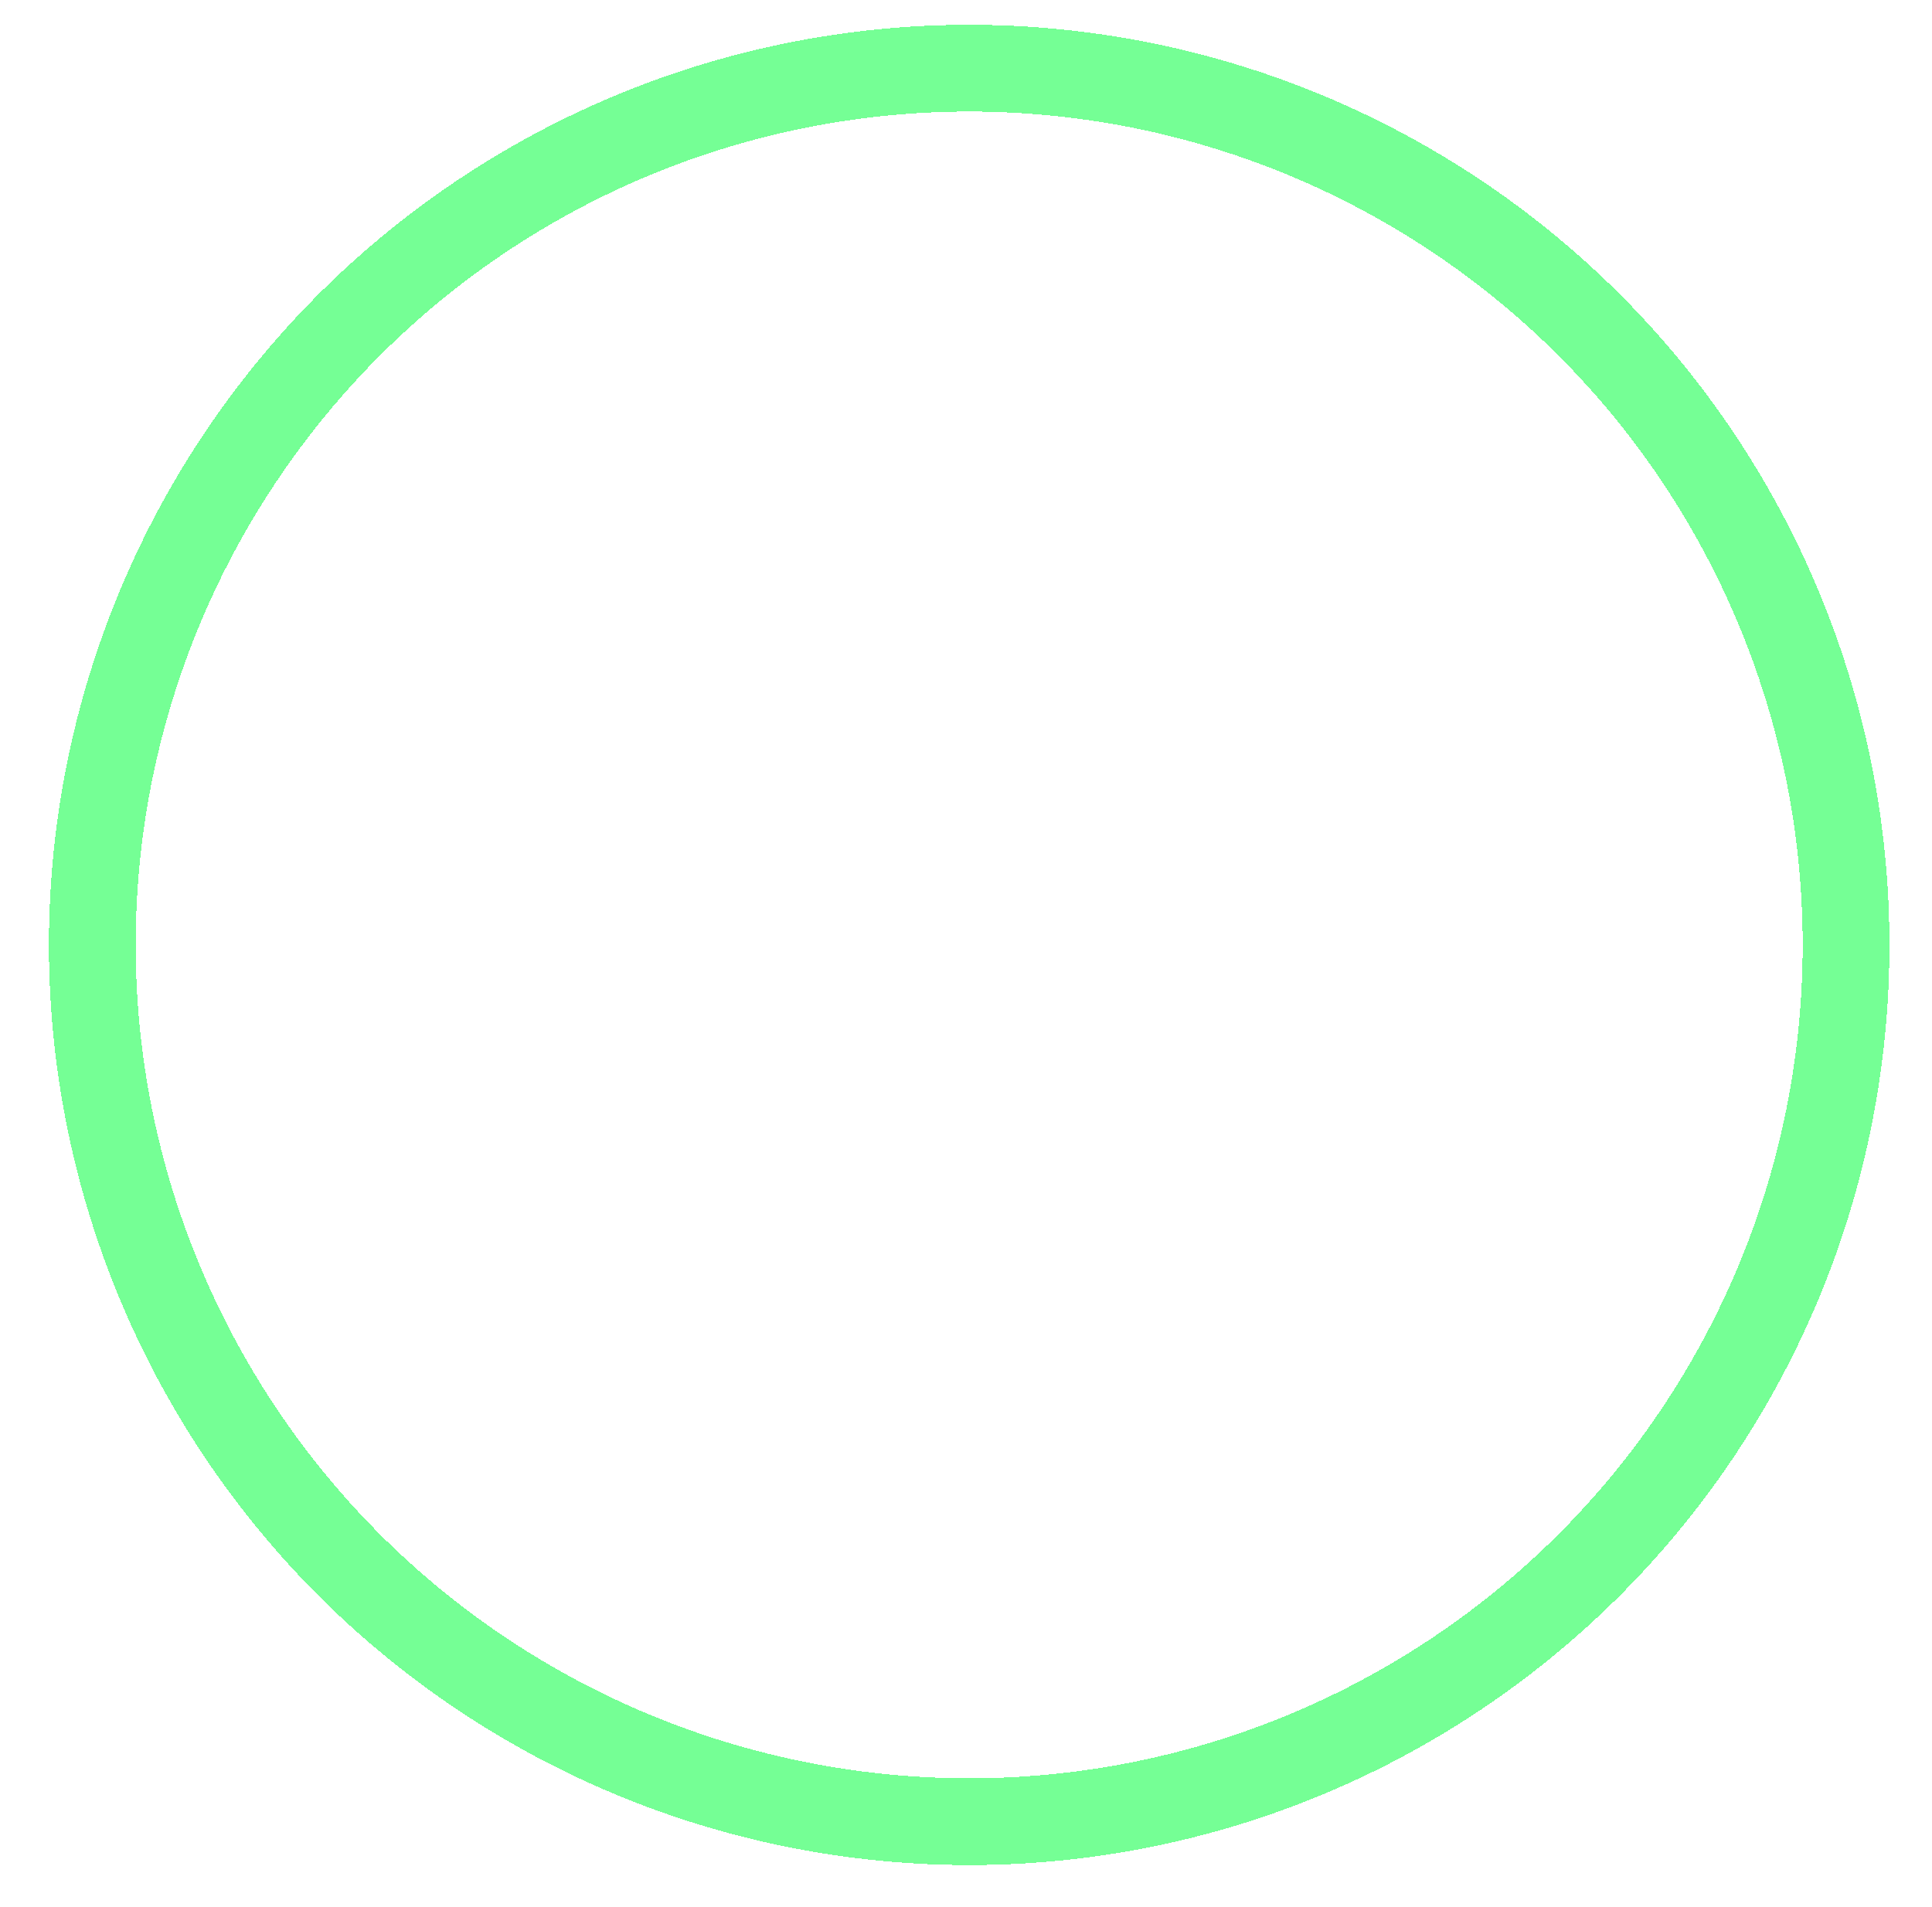<?xml version="1.0" encoding="utf-8"?>
<svg xmlns="http://www.w3.org/2000/svg" fill="none" height="100%" overflow="visible" preserveAspectRatio="none" style="display: block;" viewBox="0 0 79 78" width="100%">
<g filter="url(#filter0_d_0_1496)" id="Ellipse 10">
<circle cx="39.63" cy="37.63" r="35.856" shape-rendering="crispEdges" stroke="#75FF95" stroke-width="3.548"/>
</g>
<defs>
<filter color-interpolation-filters="sRGB" filterUnits="userSpaceOnUse" height="77.287" id="filter0_d_0_1496" width="77.287" x="0.986" y="0">
<feFlood flood-opacity="0" result="BackgroundImageFix"/>
<feColorMatrix in="SourceAlpha" result="hardAlpha" type="matrix" values="0 0 0 0 0 0 0 0 0 0 0 0 0 0 0 0 0 0 127 0"/>
<feOffset dy="1.014"/>
<feGaussianBlur stdDeviation="0.507"/>
<feComposite in2="hardAlpha" operator="out"/>
<feColorMatrix type="matrix" values="0 0 0 0 0 0 0 0 0 0 0 0 0 0 0 0 0 0 0.25 0"/>
<feBlend in2="BackgroundImageFix" mode="normal" result="effect1_dropShadow_0_1496"/>
<feBlend in="SourceGraphic" in2="effect1_dropShadow_0_1496" mode="normal" result="shape"/>
</filter>
</defs>
</svg>